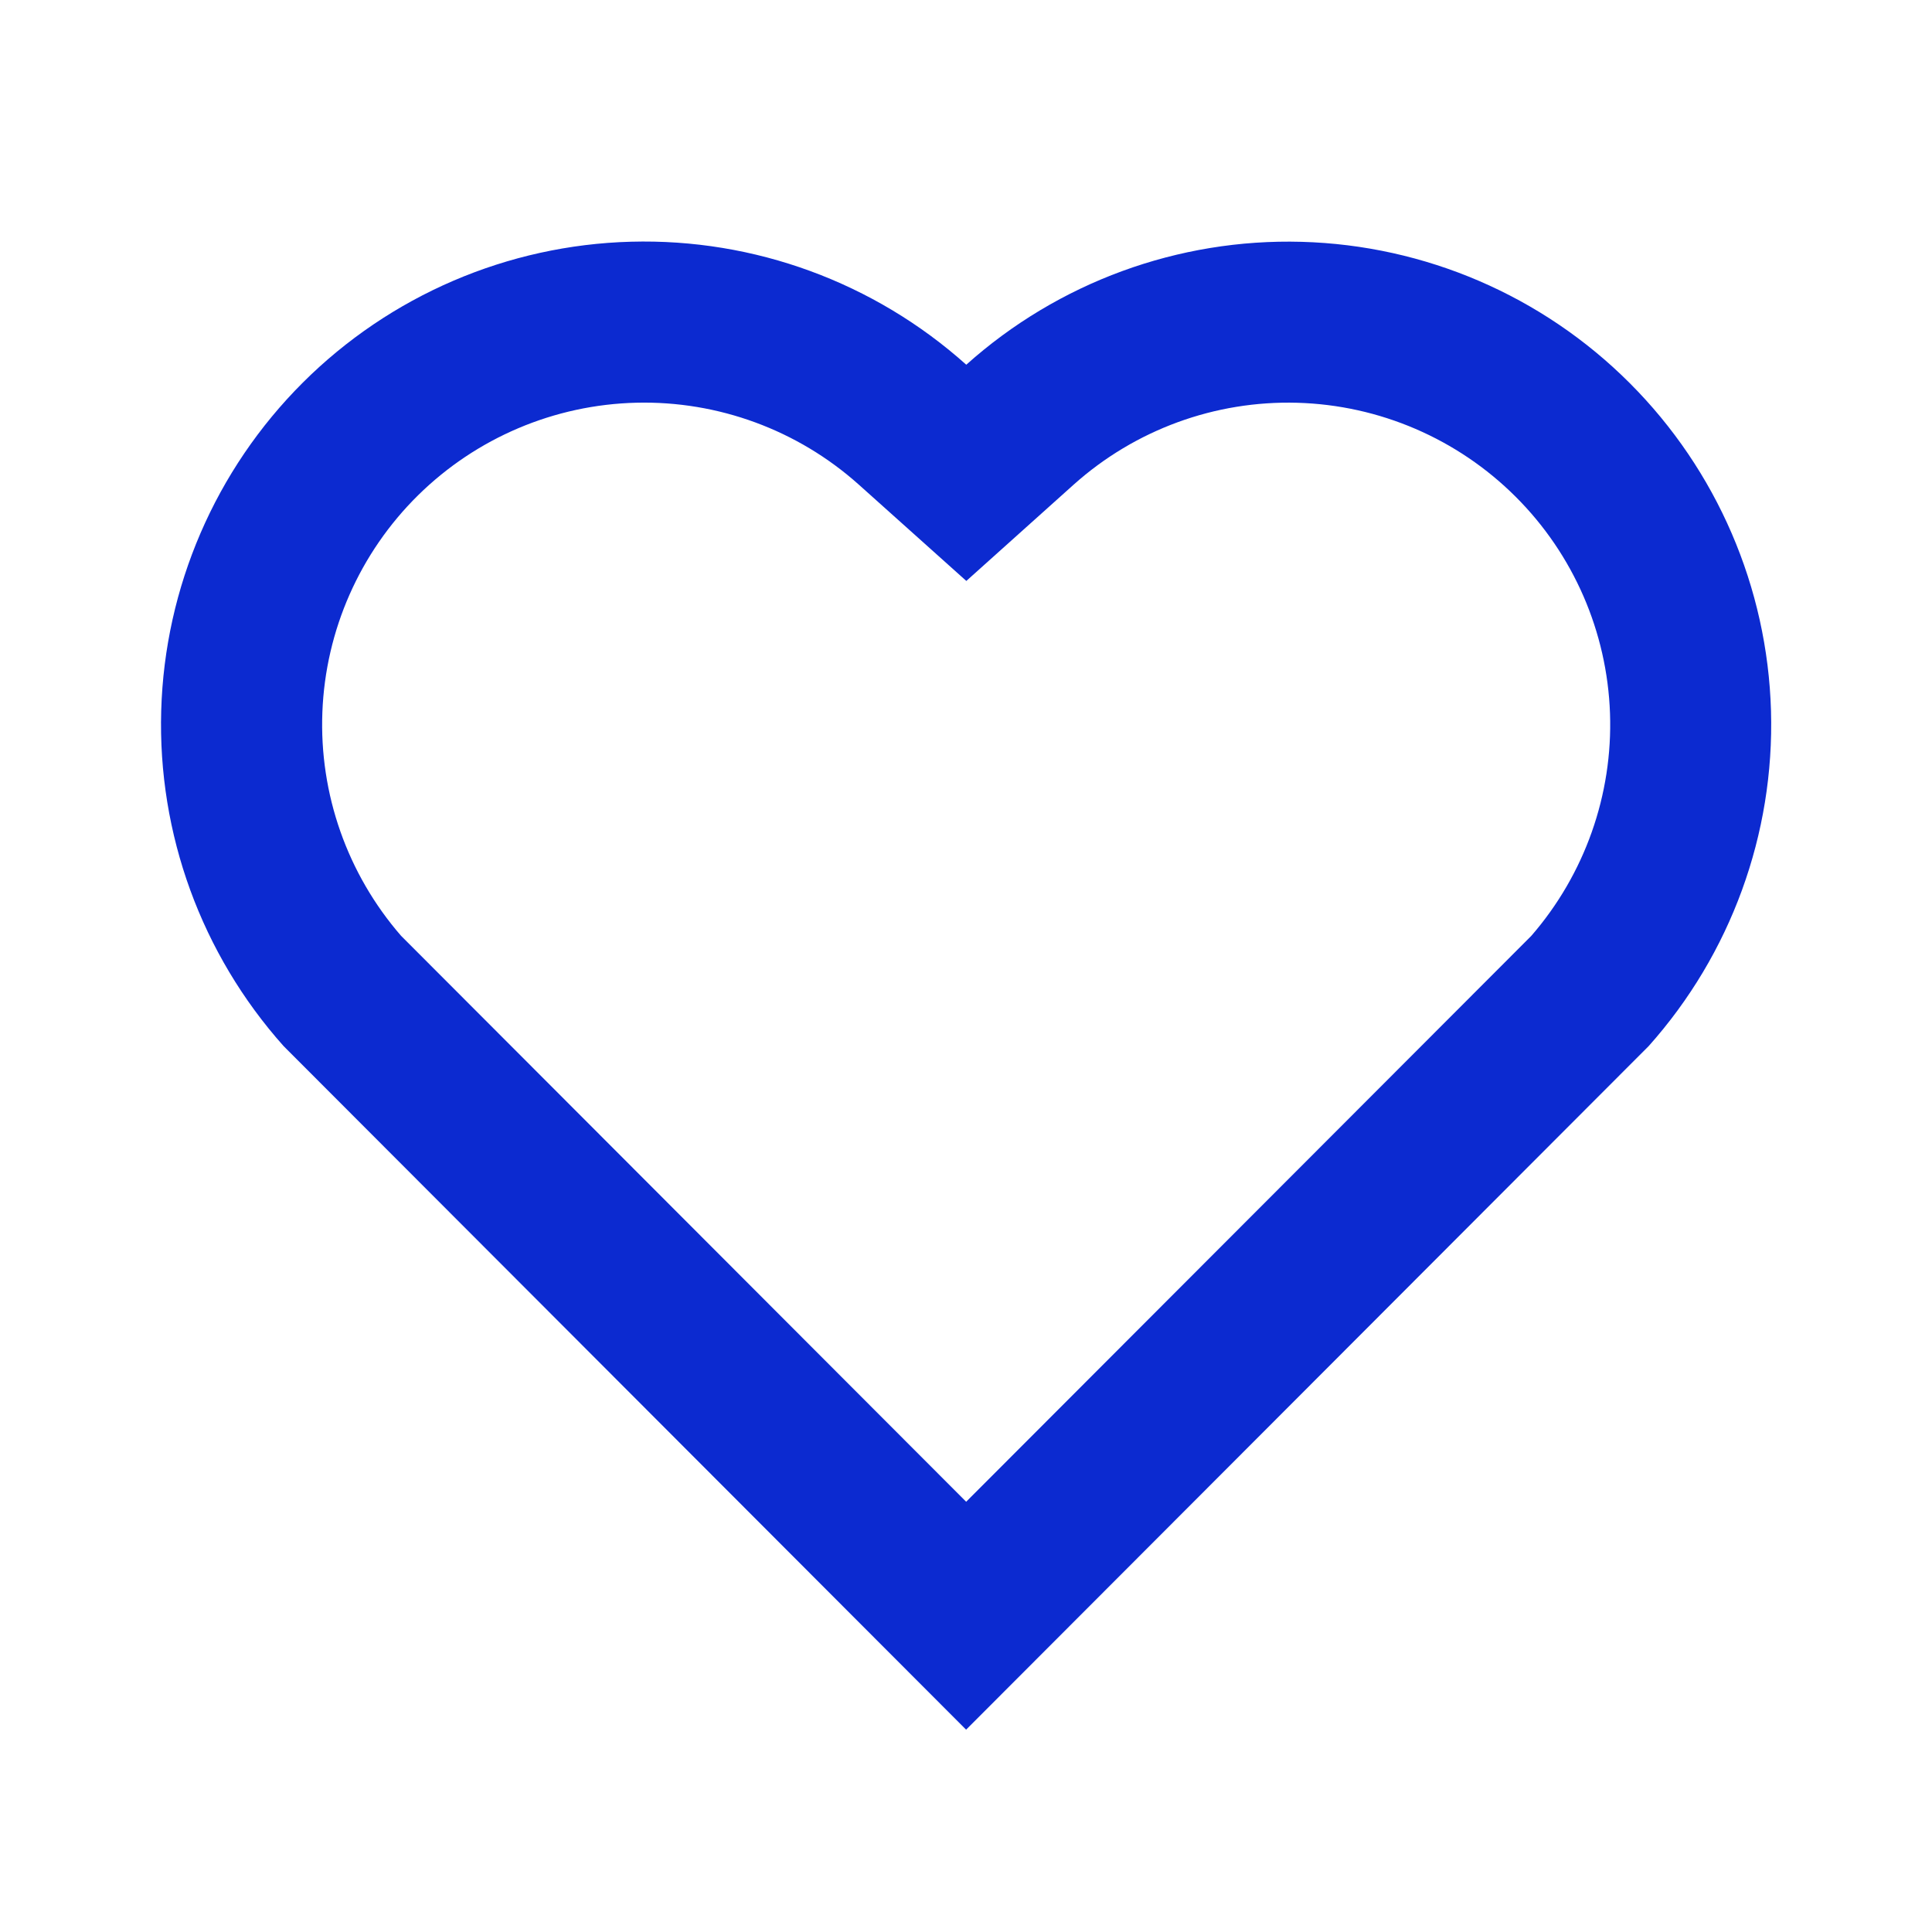 <?xml version="1.0" encoding="UTF-8"?> <svg xmlns="http://www.w3.org/2000/svg" width="36" height="36" viewBox="0 0 36 36" fill="none"><path d="M18.005 6.796C19.718 5.262 21.955 4.442 24.254 4.506C26.553 4.57 28.741 5.511 30.367 7.138C31.992 8.763 32.934 10.948 33 13.245C33.066 15.542 32.251 17.777 30.721 19.492L18.002 32.23L5.284 19.492C3.753 17.776 2.937 15.539 3.004 13.24C3.07 10.941 4.014 8.755 5.642 7.13C7.27 5.506 9.458 4.566 11.757 4.504C14.056 4.441 16.291 5.262 18.005 6.796ZM28.244 9.258C27.16 8.175 25.703 7.548 24.172 7.505C22.64 7.462 21.151 8.007 20.009 9.028L18.006 10.825L16.002 9.03C14.864 8.012 13.382 7.467 11.857 7.504C10.331 7.541 8.877 8.158 7.79 9.229C6.704 10.3 6.066 11.745 6.007 13.27C5.948 14.795 6.472 16.285 7.473 17.437L18.003 27.983L28.533 17.439C29.529 16.292 30.054 14.809 30 13.291C29.946 11.773 29.319 10.331 28.244 9.258Z" fill="#0C2AD0"></path></svg> 